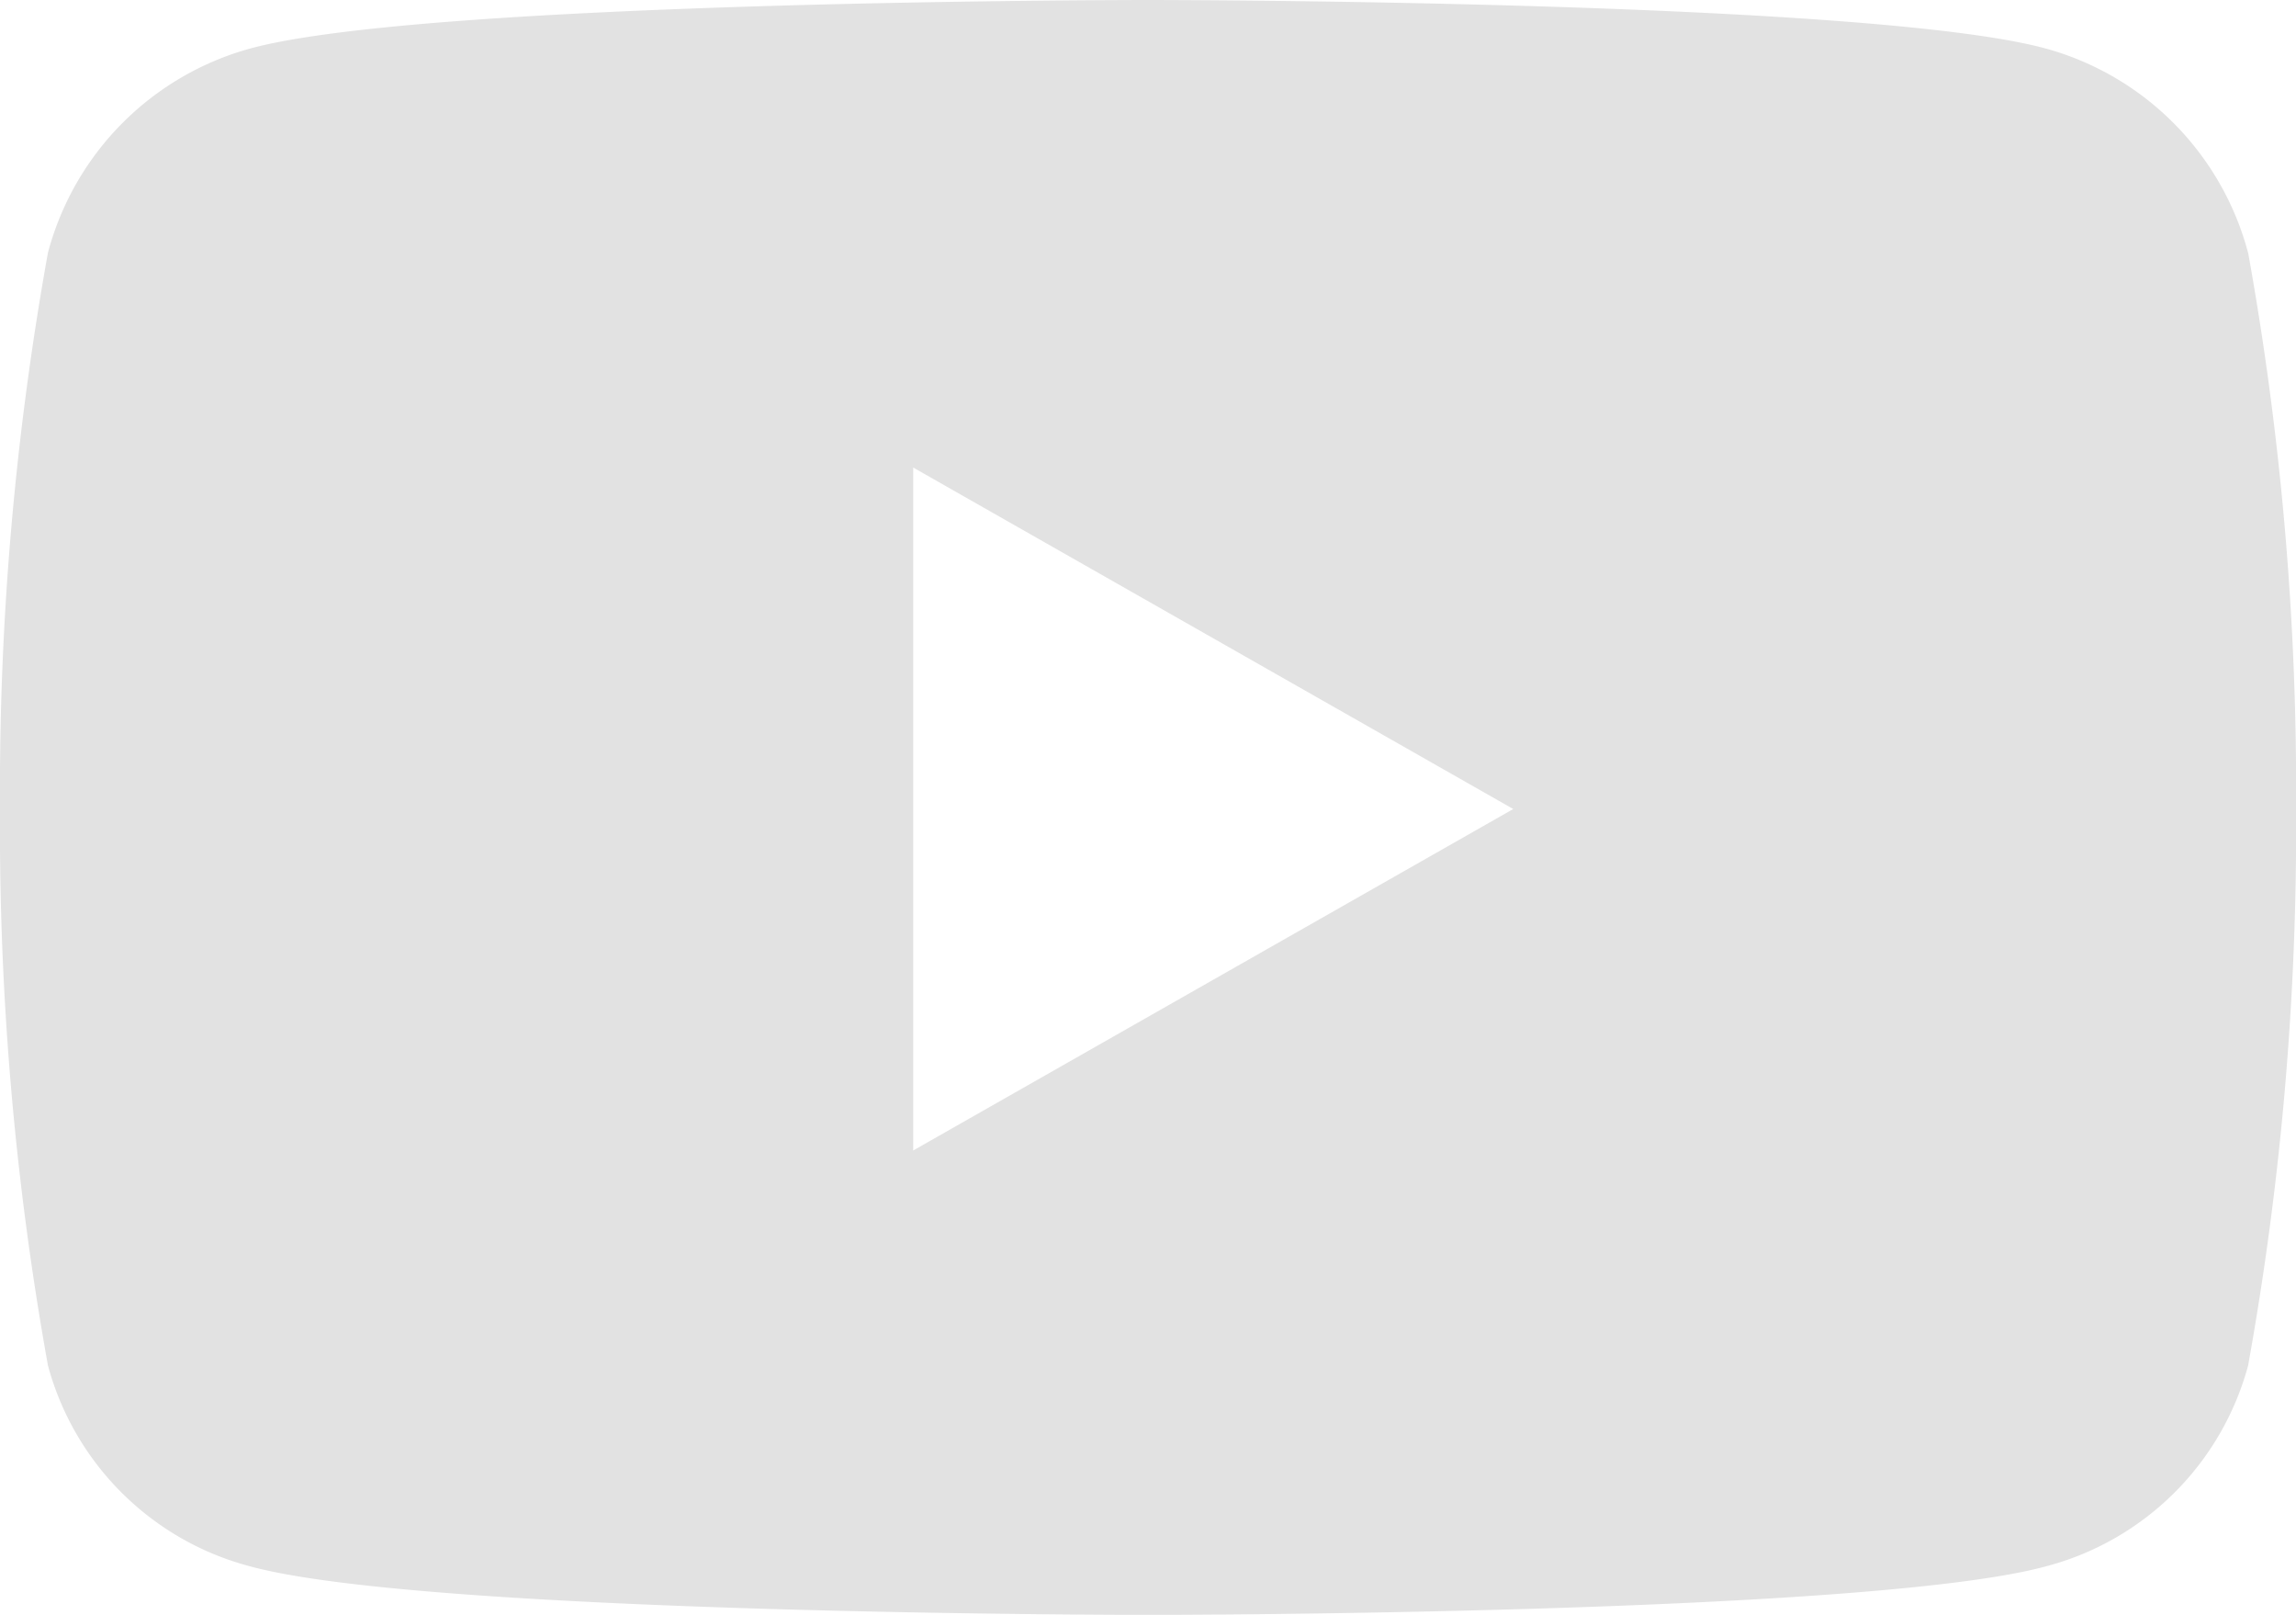 <svg xmlns="http://www.w3.org/2000/svg" width="32.175" height="22.623" viewBox="0 0 32.175 22.623"><defs><style>.a{fill:#e2e2e2;}</style></defs><path class="a" d="M32.553,8.04a4.043,4.043,0,0,0-2.845-2.863C27.2,4.5,17.137,4.5,17.137,4.5s-10.061,0-12.571.677A4.043,4.043,0,0,0,1.722,8.04a42.411,42.411,0,0,0-.672,7.795,42.411,42.411,0,0,0,.672,7.795,3.983,3.983,0,0,0,2.845,2.817c2.509.677,12.571.677,12.571.677s10.061,0,12.571-.677a3.983,3.983,0,0,0,2.845-2.817,42.411,42.411,0,0,0,.672-7.795,42.411,42.411,0,0,0-.672-7.795ZM13.847,20.618V11.05l8.409,4.784-8.409,4.784Z" transform="translate(-1.05 -4.5)"/></svg>